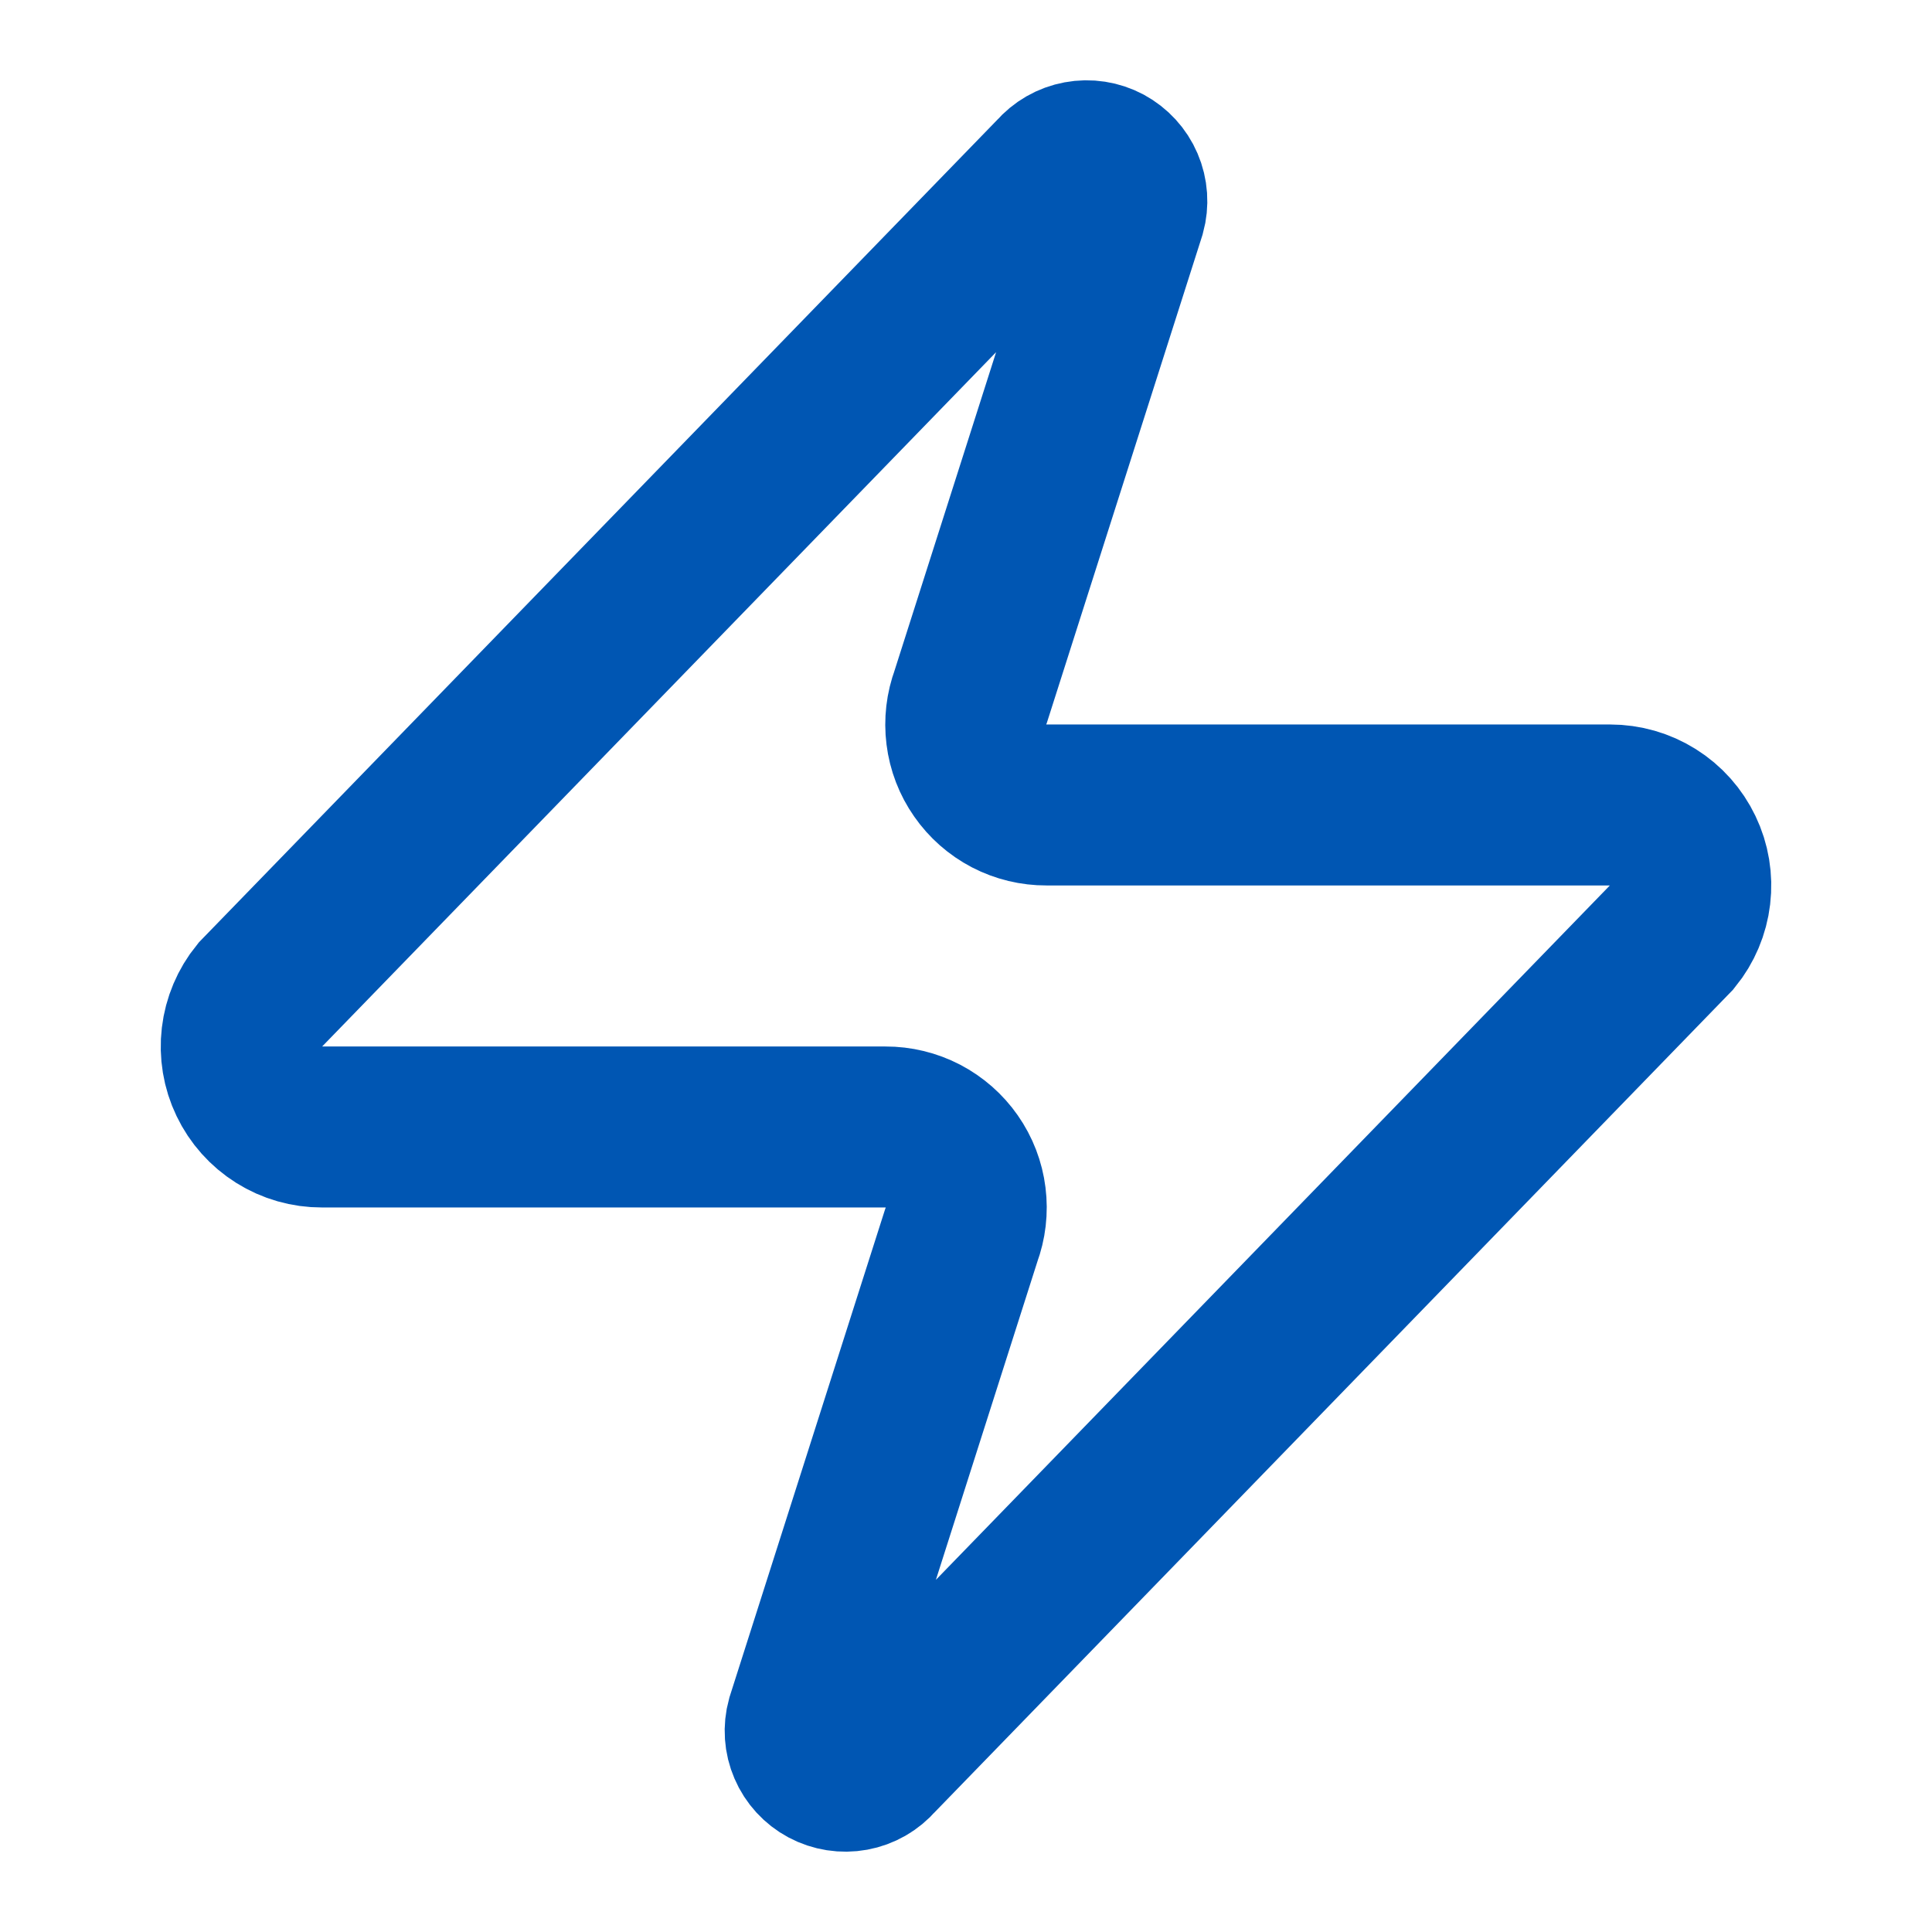 <?xml version="1.0" encoding="utf-8"?>
<svg xmlns="http://www.w3.org/2000/svg" fill="none" height="100%" overflow="visible" preserveAspectRatio="none" style="display: block;" viewBox="0 0 40 40" width="100%">
<g id="Icon">
<path d="M6.667 23.333C6.351 23.334 6.042 23.246 5.775 23.078C5.508 22.91 5.294 22.671 5.158 22.386C5.021 22.102 4.969 21.784 5.006 21.471C5.043 21.158 5.168 20.861 5.367 20.616L21.867 3.617C21.99 3.474 22.159 3.377 22.345 3.343C22.531 3.308 22.723 3.338 22.89 3.427C23.056 3.517 23.188 3.66 23.262 3.833C23.337 4.007 23.35 4.201 23.3 4.383L20.1 14.416C20.006 14.669 19.974 14.941 20.008 15.208C20.041 15.476 20.139 15.731 20.294 15.952C20.448 16.174 20.653 16.354 20.892 16.479C21.131 16.603 21.397 16.667 21.667 16.666H33.333C33.649 16.666 33.958 16.754 34.225 16.922C34.492 17.089 34.706 17.329 34.842 17.614C34.979 17.898 35.031 18.216 34.994 18.529C34.957 18.842 34.832 19.138 34.633 19.383L18.133 36.383C18.01 36.526 17.841 36.623 17.655 36.657C17.469 36.691 17.277 36.661 17.11 36.572C16.944 36.483 16.812 36.34 16.738 36.166C16.663 35.993 16.65 35.799 16.7 35.617L19.9 25.583C19.994 25.331 20.026 25.059 19.992 24.791C19.959 24.524 19.861 24.269 19.706 24.047C19.552 23.826 19.347 23.646 19.108 23.521C18.869 23.397 18.603 23.332 18.333 23.333H6.667Z" id="Vector" stroke="#0056B3" stroke-linecap="round" stroke-width="3.333"/>
</g>
</svg>
